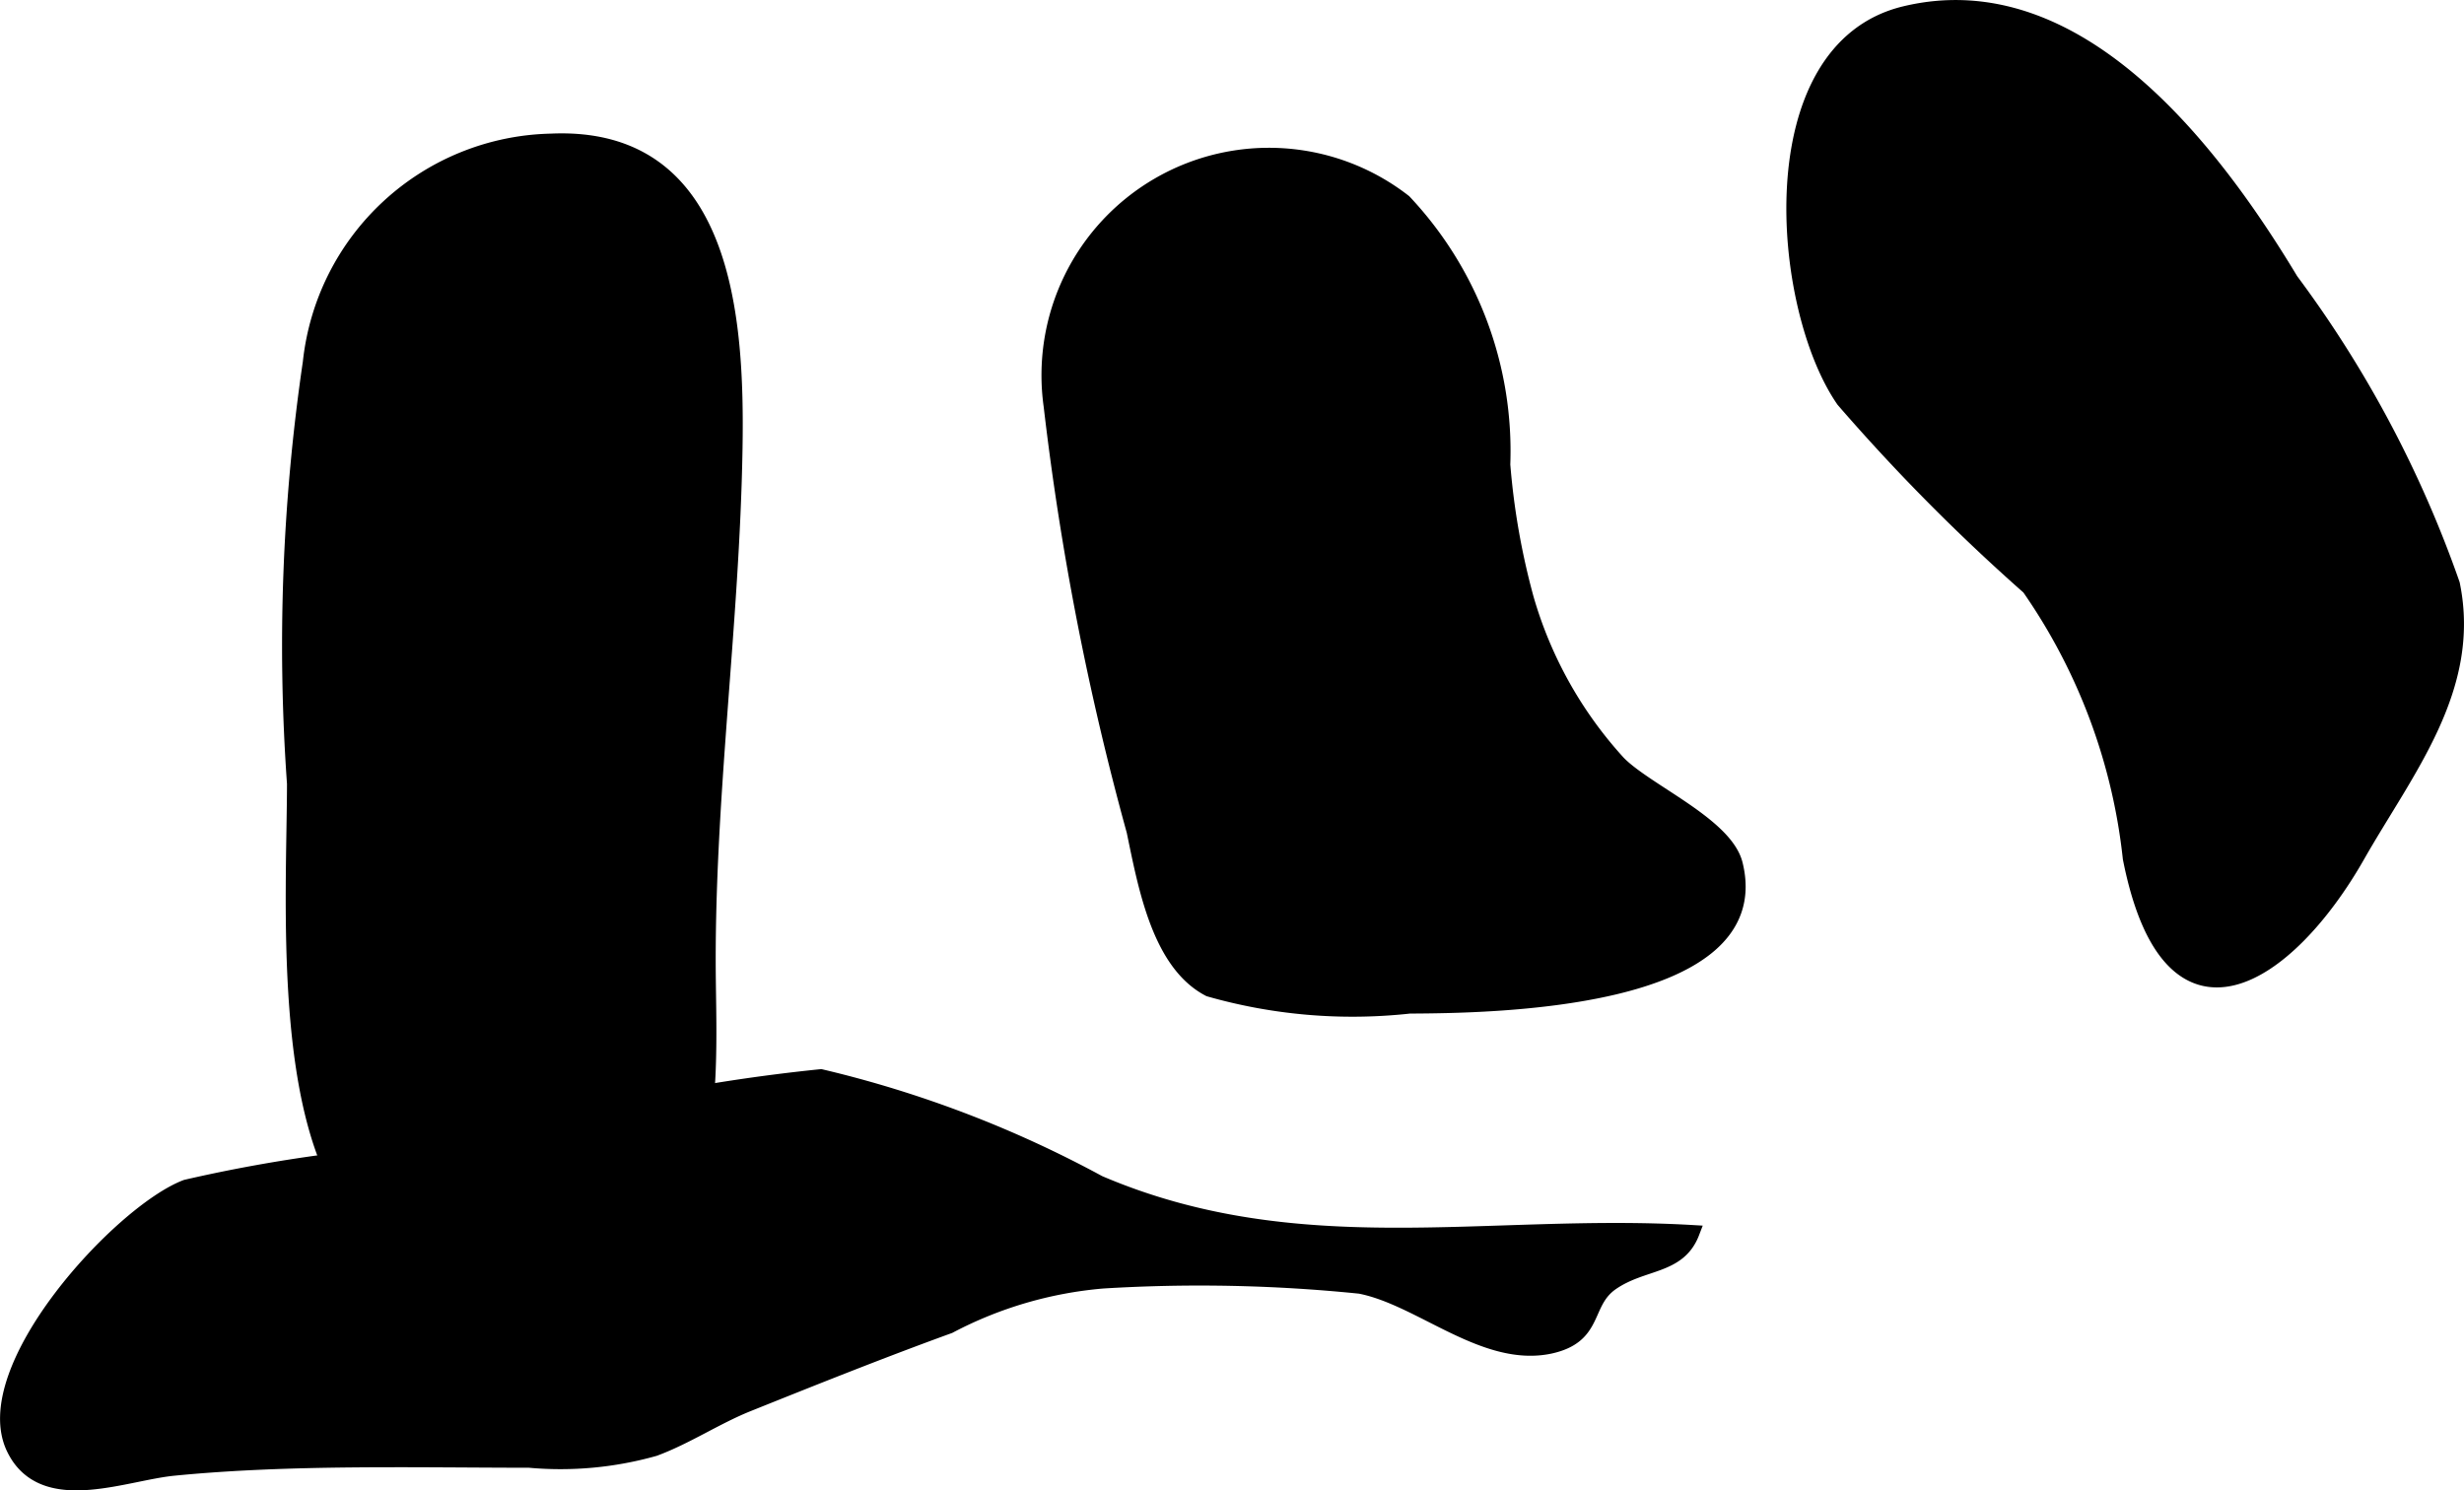 <?xml version="1.0" encoding="UTF-8"?>
<svg xmlns="http://www.w3.org/2000/svg"
     version="1.1"
     width="8.69mm"
     height="5.257mm"
     viewBox="0 0 24.632 14.901">
   <defs>
      <style type="text/css">
      .a {
        fill: #000000;
        stroke: #000000;
        stroke-width: 0.15px;
      }
    </style>
   </defs>
   <path class="a"
         d="M19.044.136c1.729-.415,3.088,1.388,3.858,2.667a11.353,11.353,0,0,1,1.614,3.038c.214,1.04-.46,1.856-.948,2.713-.692,1.217-1.875,2.036-2.272.027a5.824,5.824,0,0,0-1.012-2.707,19.605,19.605,0,0,1-1.855-1.873C17.785,3.072,17.563.491,19.044.136Z"/>
   <path class="a"
         d="M15.023,4.646a7.285,7.285,0,0,0,.234,1.335,4.125,4.125,0,0,0,.919,1.645c.274.284,1.072.617,1.171,1.015.345,1.395-2.508,1.414-3.256,1.418a5.212,5.212,0,0,1-2.002-.169c-.499-.259-.637-1.027-.752-1.581a28.342,28.342,0,0,1-.829-4.25,2.199,2.199,0,0,1,3.529-2.042A3.637,3.637,0,0,1,15.023,4.646Z"/>
   <path class="a"
         d="M3.102,3.625a19.429,19.429,0,0,0-.158,4.211c-.003,1.15-.15,3.389.644,4.307a2.389,2.389,0,0,0,2.179.755c1.415-.377,1.327-2.008,1.314-3.101-.021-1.773.238-3.545.267-5.318.021-1.29-.089-3.148-1.841-3.068A2.475,2.475,0,0,0,3.102,3.625Z"/>
   <path class="a"
         d="M.181,14.556c.321.491,1.072.172,1.553.124,1.157-.114,2.393-.081,3.558-.08a3.458,3.458,0,0,0,1.251-.116c.321-.119.613-.316.931-.444.665-.267,1.343-.538,2.015-.782a4.013,4.013,0,0,1,1.535-.45,15.799,15.799,0,0,1,2.572.052c.605.117,1.239.736,1.894.601.479-.102.334-.435.621-.634.314-.217.669-.152.804-.504-2.042-.119-3.935.356-5.929-.496a11.234,11.234,0,0,0-2.78-1.062,18.032,18.032,0,0,0-3.557.731,15.117,15.117,0,0,0-2.788.373c-.655.248-2.115,1.831-1.718,2.62A.737.737,0,0,0,.181,14.556Z"/>
</svg>
